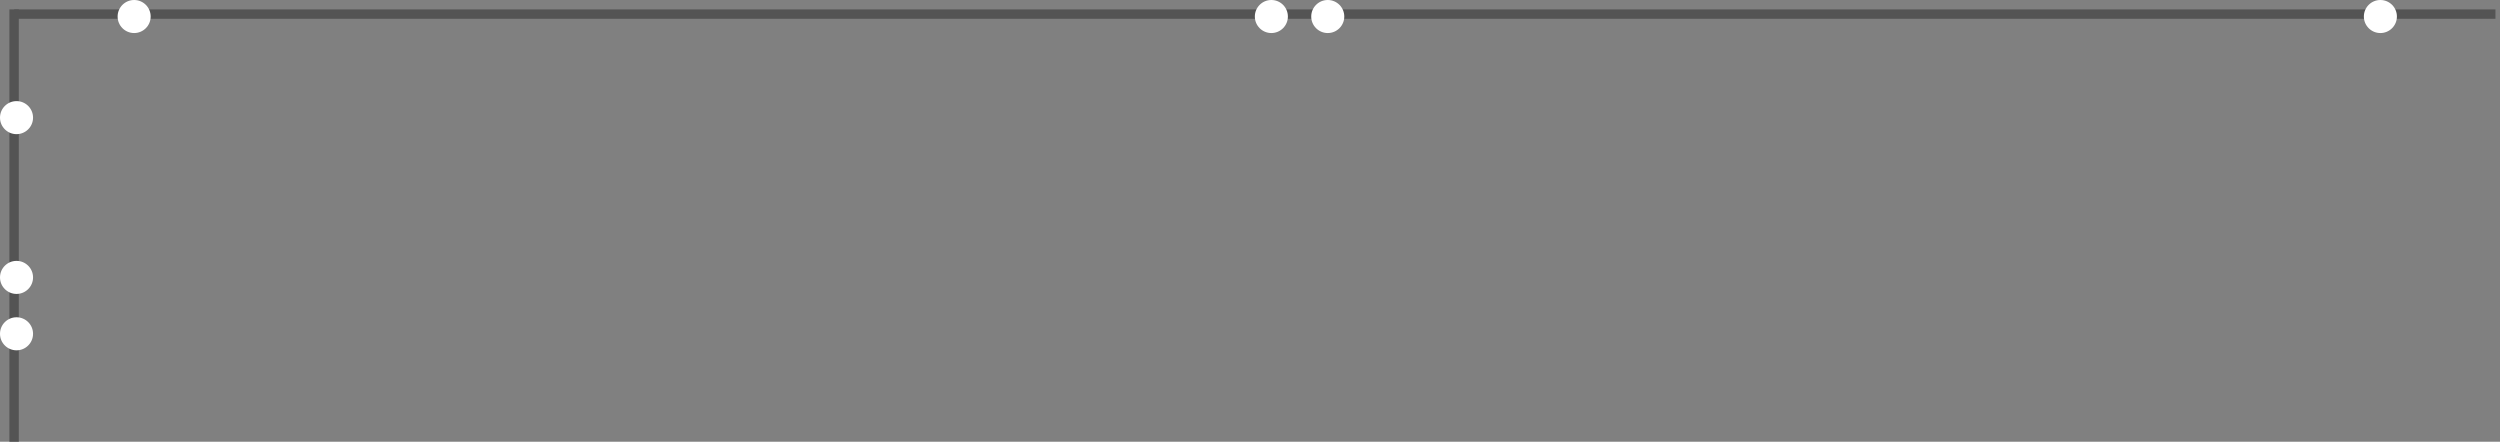 <?xml version="1.0" encoding="UTF-8"?> <svg xmlns="http://www.w3.org/2000/svg" width="266" height="47" fill="none"><rect width="100%" height="100%" fill="#808080" stroke="none"/><path stroke="#545454" d="M1.5 1v46"></path><circle cx="1.758" cy="12.516" r="1.758" fill="#fff" transform="rotate(-90 1.758 12.516)"></circle><circle cx="1.758" cy="29.516" r="1.758" fill="#fff" transform="rotate(-90 1.758 29.516)"></circle><circle cx="1.758" cy="35.516" r="1.758" fill="#fff" transform="rotate(-90 1.758 35.516)"></circle><path stroke="#545454" d="M1.516 1.5h264"></path><circle cx="1.758" cy="1.758" r="1.758" fill="#fff" transform="matrix(-1 0 0 1 16.031 0)"></circle><circle cx="1.758" cy="1.758" r="1.758" fill="#fff" transform="matrix(-1 0 0 1 137.031 0)"></circle><circle cx="1.758" cy="1.758" r="1.758" fill="#fff" transform="matrix(-1 0 0 1 143.031 0)"></circle><circle cx="1.758" cy="1.758" r="1.758" fill="#fff" transform="matrix(-1 0 0 1 255.031 0)"></circle></svg> 